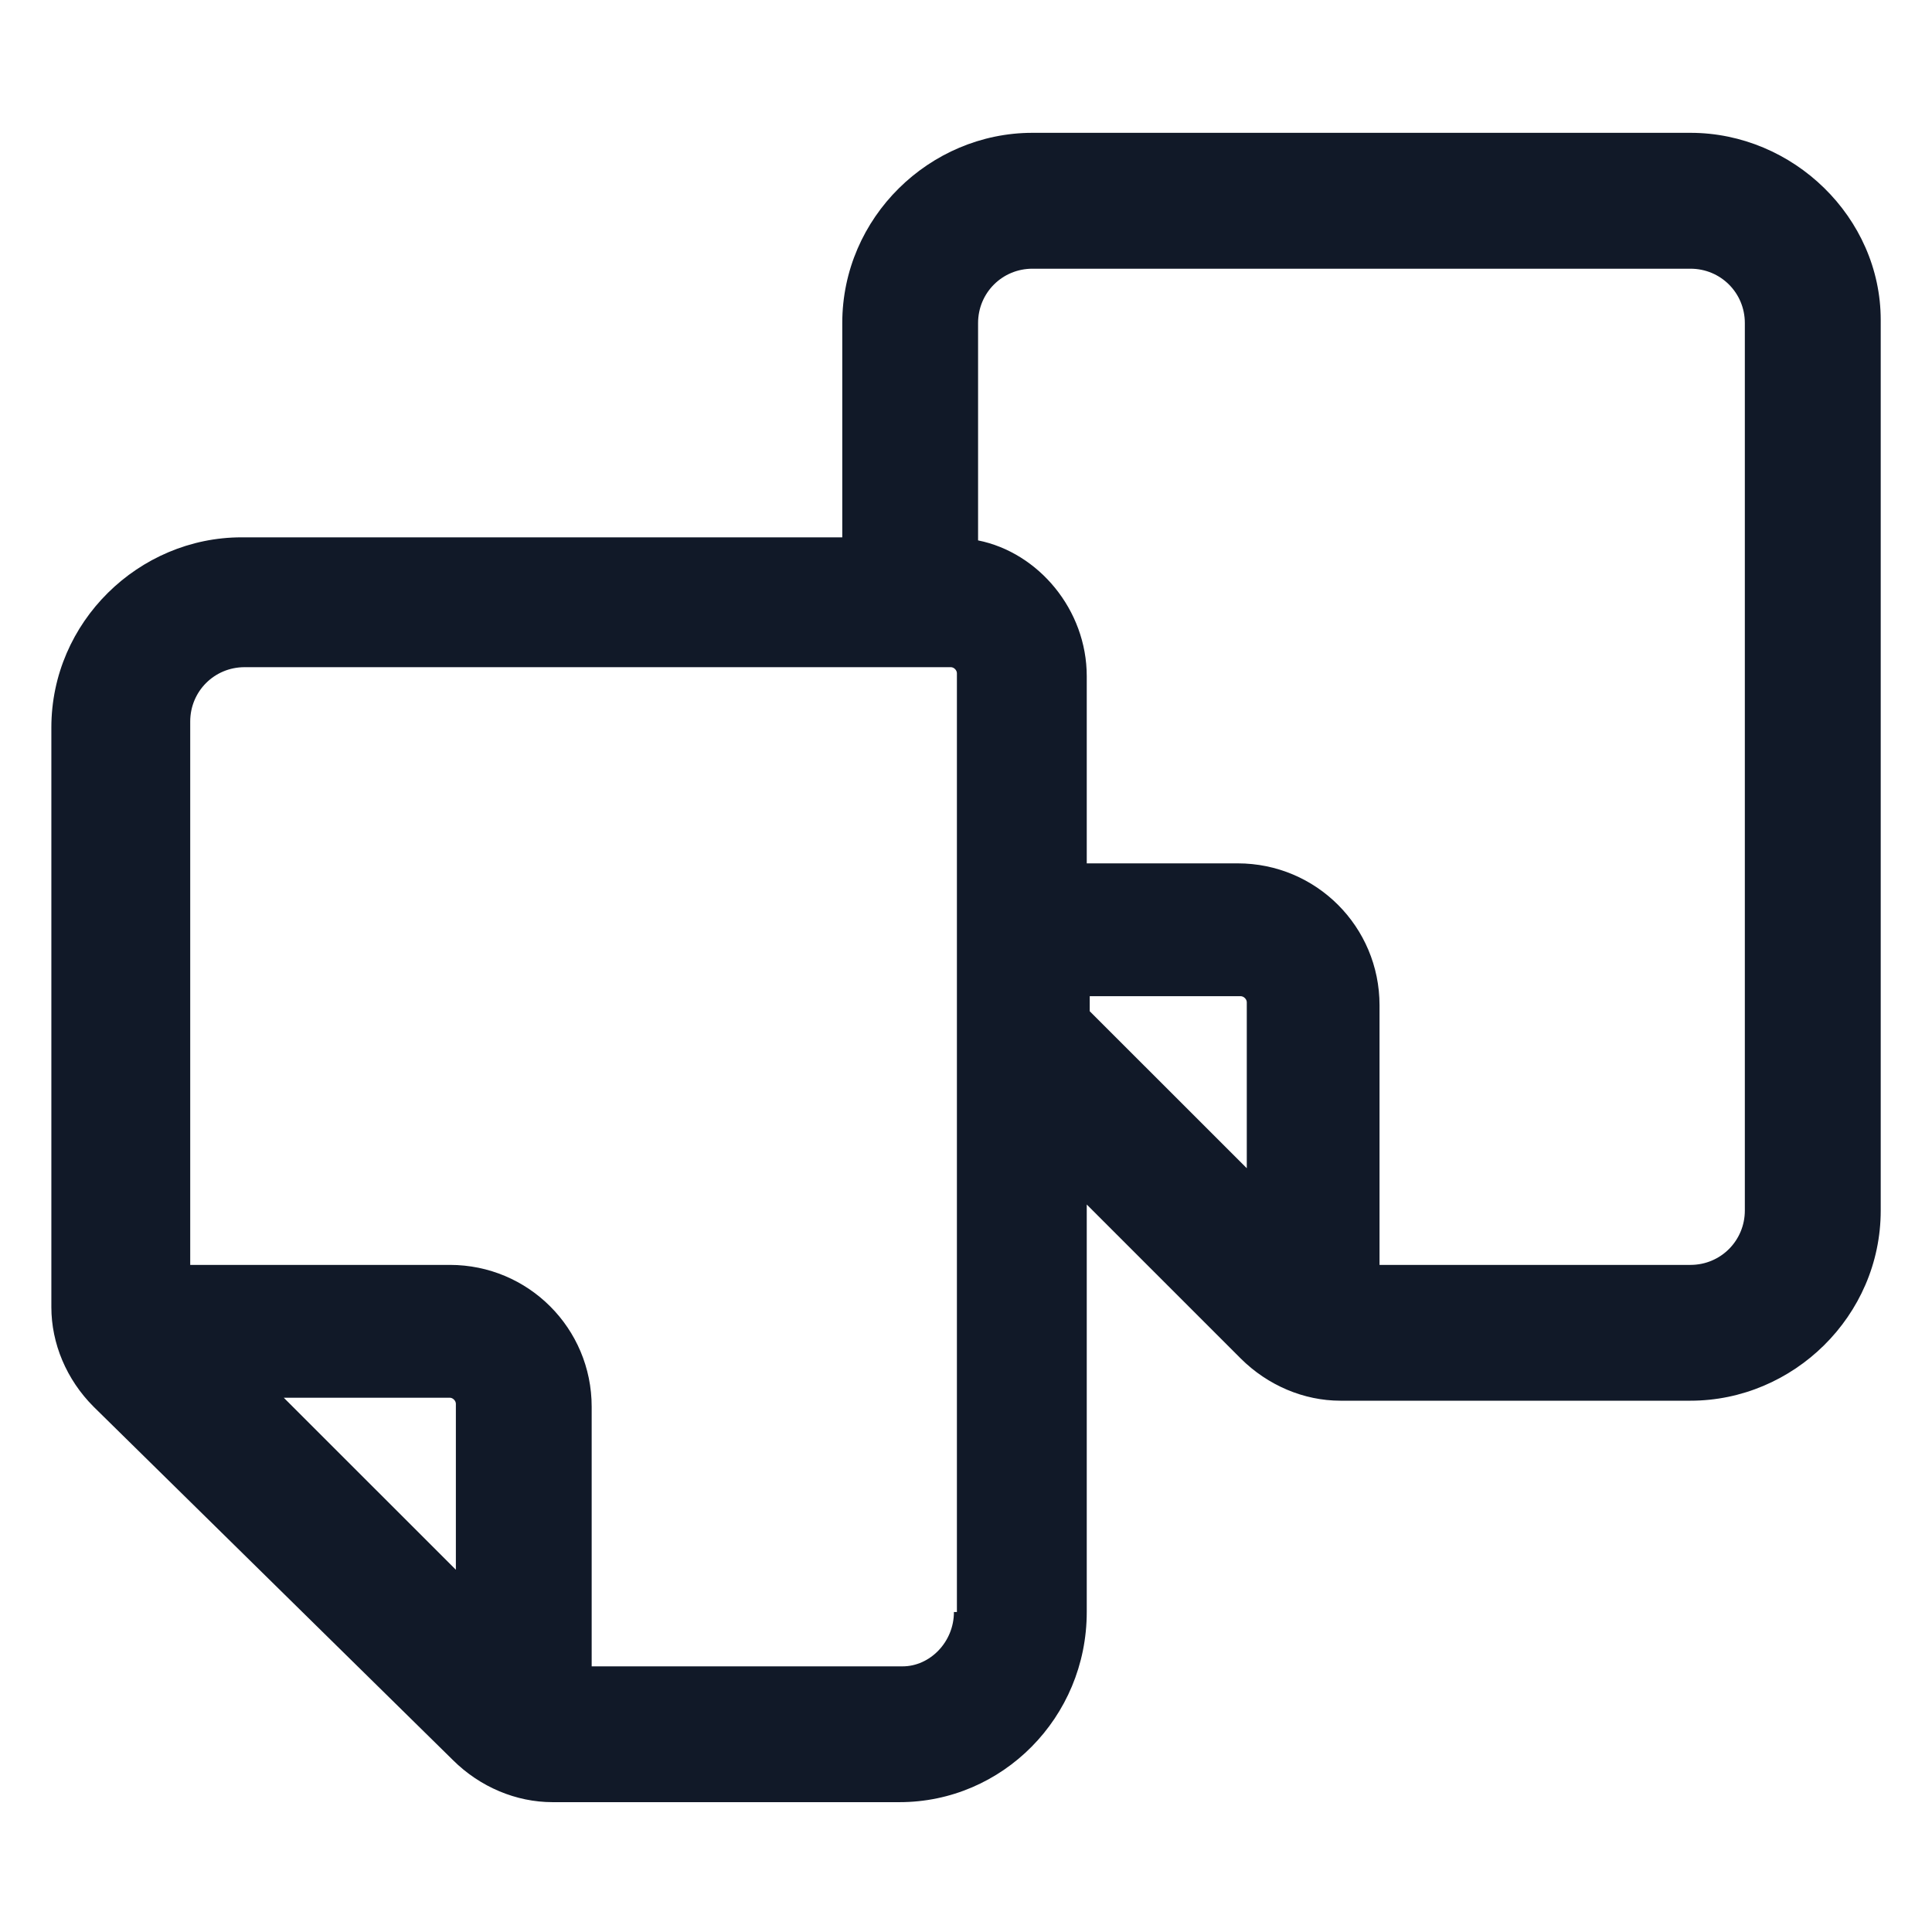 <svg xmlns="http://www.w3.org/2000/svg" width="24" height="24" viewBox="0 0 24 24" fill="none"><path d="M21 1.65H12.825C11.55 1.65 10.463 2.7 10.463 4.013V6.675H3C1.725 6.675 0.638 7.725 0.638 9.038V16.238C0.638 16.688 0.825 17.137 1.163 17.475L5.625 21.863C5.963 22.2 6.413 22.387 6.863 22.387H11.175C12.45 22.387 13.5 21.337 13.5 20.025V14.963L15.412 16.875C15.75 17.212 16.2 17.4 16.65 17.4H21C22.275 17.4 23.363 16.35 23.363 15.037V3.975C23.363 2.7 22.275 1.65 21 1.65ZM3.525 17.363H5.588C5.625 17.363 5.663 17.4 5.663 17.438V19.5L3.525 17.363ZM11.85 20.025C11.85 20.4 11.55 20.7 11.213 20.7H7.35V17.475C7.35 16.5 6.563 15.713 5.588 15.713H2.363V8.963C2.363 8.588 2.663 8.288 3.038 8.288H11.812C11.85 8.288 11.887 8.325 11.887 8.363V20.025H11.85ZM13.537 12.562V12.375H15.412C15.45 12.375 15.488 12.412 15.488 12.45V14.512L13.537 12.562ZM21.675 15.037C21.675 15.412 21.375 15.713 21 15.713H17.137V12.488C17.137 11.512 16.35 10.725 15.375 10.725H13.5V8.4C13.5 7.575 12.9 6.863 12.15 6.713V4.013C12.15 3.638 12.45 3.338 12.825 3.338H21C21.375 3.338 21.675 3.638 21.675 4.013V15.037Z" fill="#111928"></path></svg>